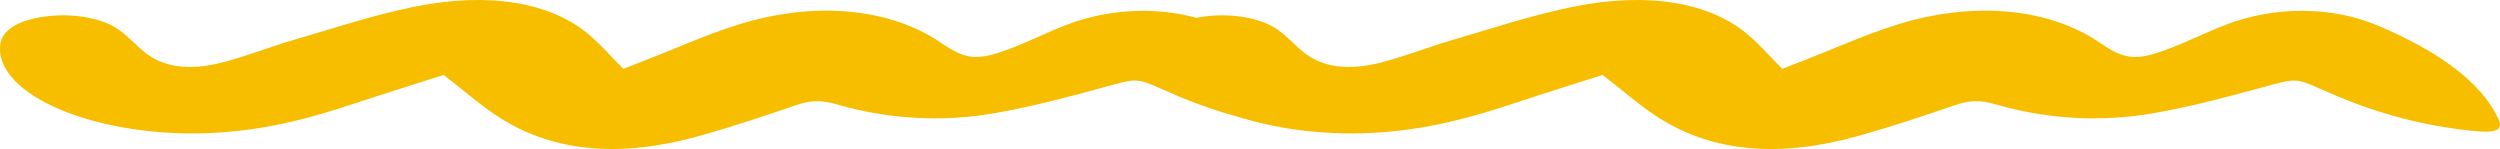 <?xml version="1.0" encoding="UTF-8"?> <svg xmlns="http://www.w3.org/2000/svg" width="604" height="36" viewBox="0 0 604 36" fill="none"> <path d="M107.189 18.101C100.162 20.346 93.112 22.539 86.201 24.825C75.929 28.229 65.377 31.301 52.21 32.066C24.126 33.701 -1.624 23.128 0.08 10.621C0.547 7.249 4.422 4.869 10.842 4C17.309 3.121 24.429 4.238 28.515 7.052C31.013 8.78 32.647 10.745 34.865 12.556C39.37 16.249 45.744 17.19 53.891 15.039C59.868 13.466 65.12 11.356 70.957 9.649C80.482 6.876 89.727 3.752 99.999 1.652C118.138 -2.062 133.312 0.597 142.464 8.511C145.359 11.004 147.623 13.642 150.588 16.632C152.549 15.866 154.183 15.235 155.817 14.604C163.311 11.697 170.292 8.48 178.369 5.945C196.859 0.162 215.138 1.952 227.395 10.373C233.534 14.604 236.336 14.801 244.997 11.387C249.433 9.638 253.378 7.642 257.86 5.935C269.626 1.466 283.33 1.455 294.559 6.204C309.103 12.37 319.352 19.756 323.554 28.591C324.955 31.508 323.157 32.284 316.691 31.56C302.427 29.966 291.197 26.222 281.042 21.67C274.459 18.711 274.576 18.949 266.708 21.08C258.07 23.418 249.292 25.808 239.931 27.411C226.904 29.635 213.901 28.622 202.251 25.239C198.306 24.09 195.761 24.225 192.236 25.435C184.696 28.011 177.062 30.577 169.008 32.832C150.051 38.149 134.106 36.784 121.079 28.653C116.037 25.466 112.161 21.908 107.189 18.101Z" fill="#F7BE00"></path> <path d="M387.189 18.101C380.162 20.346 373.112 22.539 366.201 24.825C355.929 28.229 345.377 31.301 332.21 32.066C304.126 33.701 278.376 23.128 280.08 10.621C280.547 7.249 284.422 4.869 290.842 4C297.309 3.121 304.429 4.238 308.515 7.052C311.013 8.78 312.647 10.745 314.865 12.556C319.37 16.249 325.744 17.19 333.891 15.039C339.868 13.466 345.12 11.356 350.957 9.649C360.482 6.876 369.727 3.752 379.998 1.652C398.138 -2.062 413.312 0.597 422.464 8.511C425.359 11.004 427.623 13.642 430.588 16.632C432.549 15.866 434.183 15.235 435.817 14.604C443.311 11.697 450.292 8.48 458.369 5.945C476.859 0.162 495.138 1.952 507.395 10.373C513.534 14.604 516.336 14.801 524.997 11.387C529.433 9.638 533.378 7.642 537.86 5.935C549.626 1.466 563.33 1.455 574.559 6.204C589.103 12.37 599.352 19.756 603.554 28.591C604.955 31.508 603.157 32.284 596.691 31.56C582.427 29.966 571.197 26.222 561.042 21.67C554.459 18.711 554.576 18.949 546.708 21.08C538.07 23.418 529.292 25.808 519.931 27.411C506.904 29.635 493.901 28.622 482.251 25.239C478.306 24.09 475.761 24.225 472.236 25.435C464.696 28.011 457.062 30.577 449.008 32.832C430.051 38.149 414.106 36.784 401.079 28.653C396.037 25.466 392.161 21.908 387.189 18.101Z" fill="#F7BE00"></path> </svg> 
